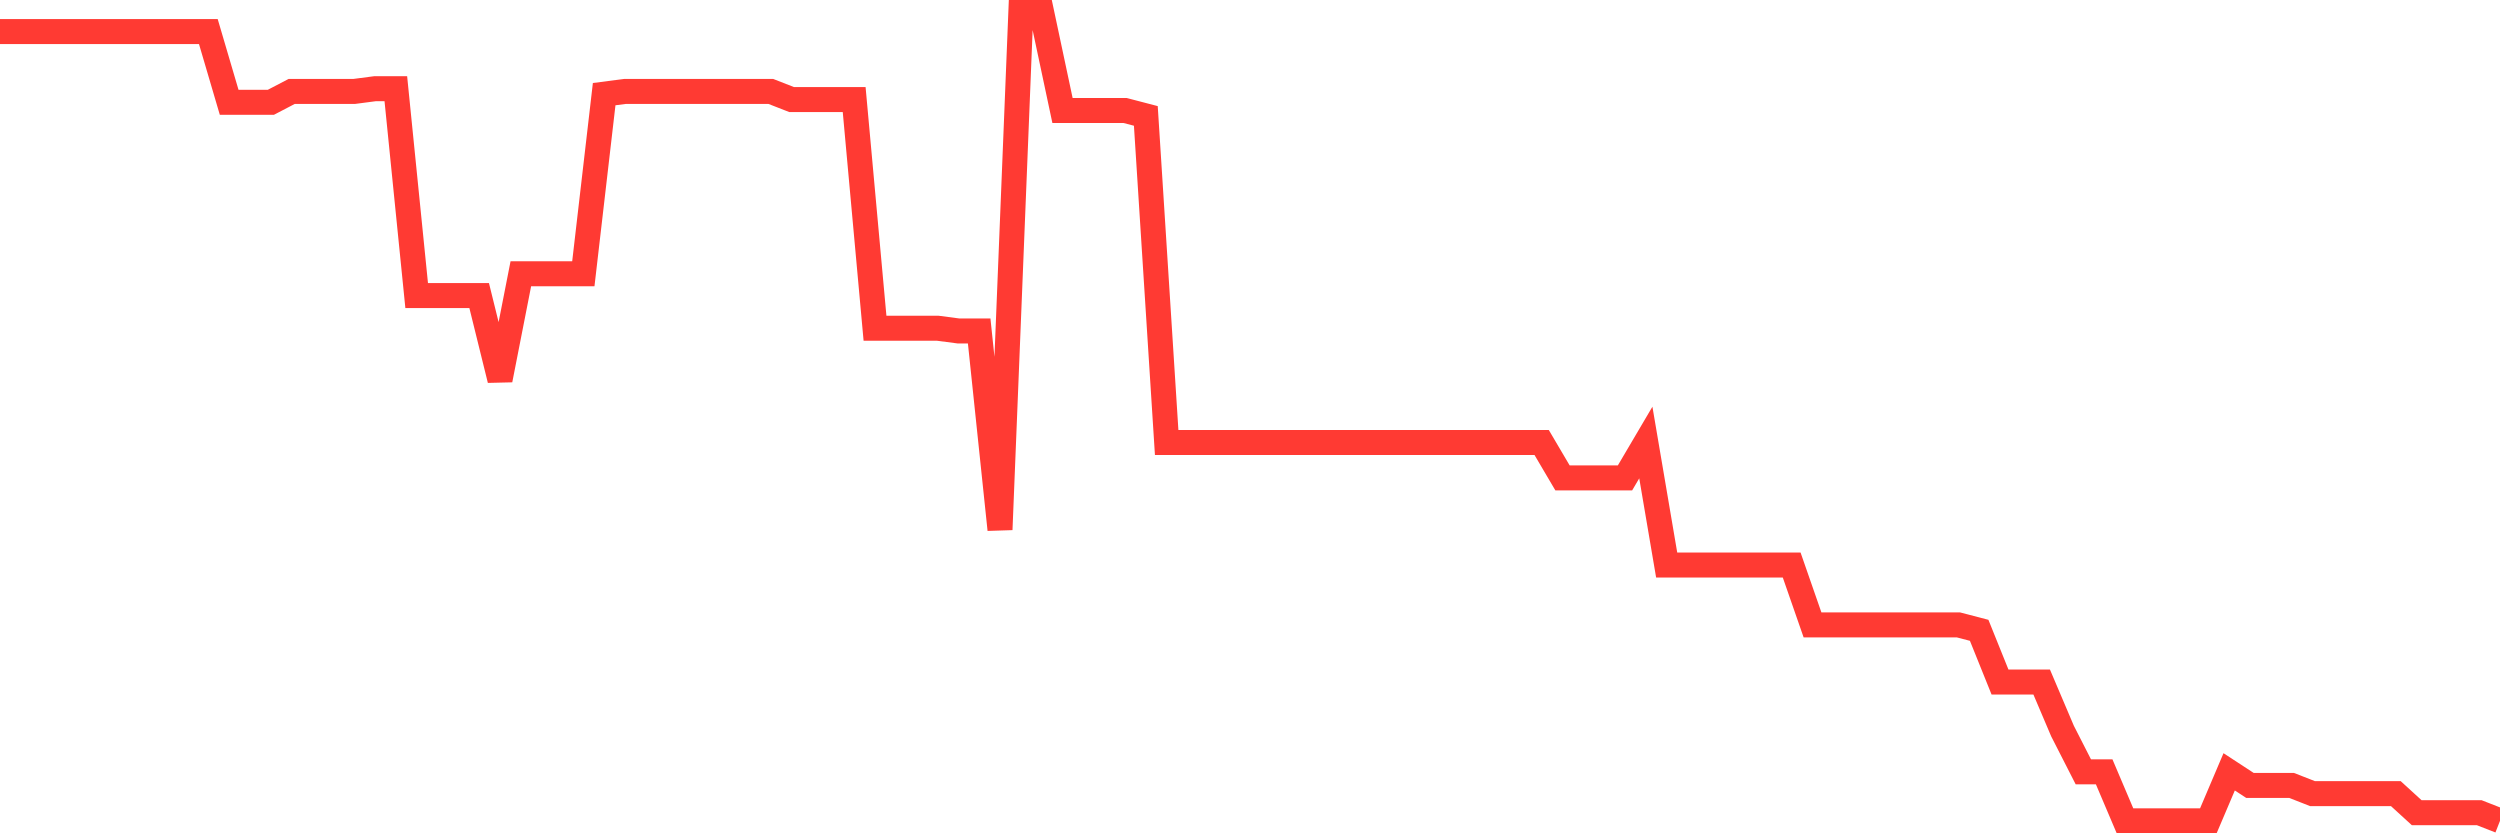 <svg
  xmlns="http://www.w3.org/2000/svg"
  xmlns:xlink="http://www.w3.org/1999/xlink"
  width="120"
  height="40"
  viewBox="0 0 120 40"
  preserveAspectRatio="none"
>
  <polyline
    points="0,1.514 1,1.514 2,1.514 3,1.514 4,1.514 5,1.514 6,1.514 7,1.514 8,1.514 9,1.514 10,1.514 11,4.911 12,4.911 13,4.911 14,4.389 15,4.389 16,4.389 17,4.389 18,4.258 19,4.258 20,14.187 21,14.187 22,14.187 23,14.187 24,18.236 25,13.141 26,13.141 27,13.141 28,13.141 29,4.519 30,4.389 31,4.389 32,4.389 33,4.389 34,4.389 35,4.389 36,4.389 37,4.389 38,4.78 39,4.78 40,4.78 41,4.78 42,15.754 43,15.754 44,15.754 45,15.754 46,15.885 47,15.885 48,25.422 49,0.6 50,0.6 51,5.303 52,5.303 53,5.303 54,5.303 55,5.564 56,21.241 57,21.241 58,21.241 59,21.241 60,21.241 61,21.241 62,21.241 63,21.241 64,21.241 65,21.241 66,21.241 67,21.241 68,21.241 69,21.241 70,21.241 71,21.241 72,21.241 73,21.241 74,21.241 75,22.939 76,22.939 77,22.939 78,22.939 79,21.241 80,27.12 81,27.12 82,27.12 83,27.12 84,27.12 85,27.12 86,27.12 87,29.994 88,29.994 89,29.994 90,29.994 91,29.994 92,29.994 93,29.994 94,29.994 95,30.255 96,32.737 97,32.737 98,32.737 99,35.089 100,37.048 101,37.048 102,39.4 103,39.4 104,39.4 105,39.4 106,39.4 107,37.048 108,37.702 109,37.702 110,37.702 111,38.094 112,38.094 113,38.094 114,38.094 115,38.094 116,39.008 117,39.008 118,39.008 119,39.008 120,39.4"
    fill="none"
    stroke="#ff3a33"
    stroke-width="1.2"
  >
  </polyline>
</svg>